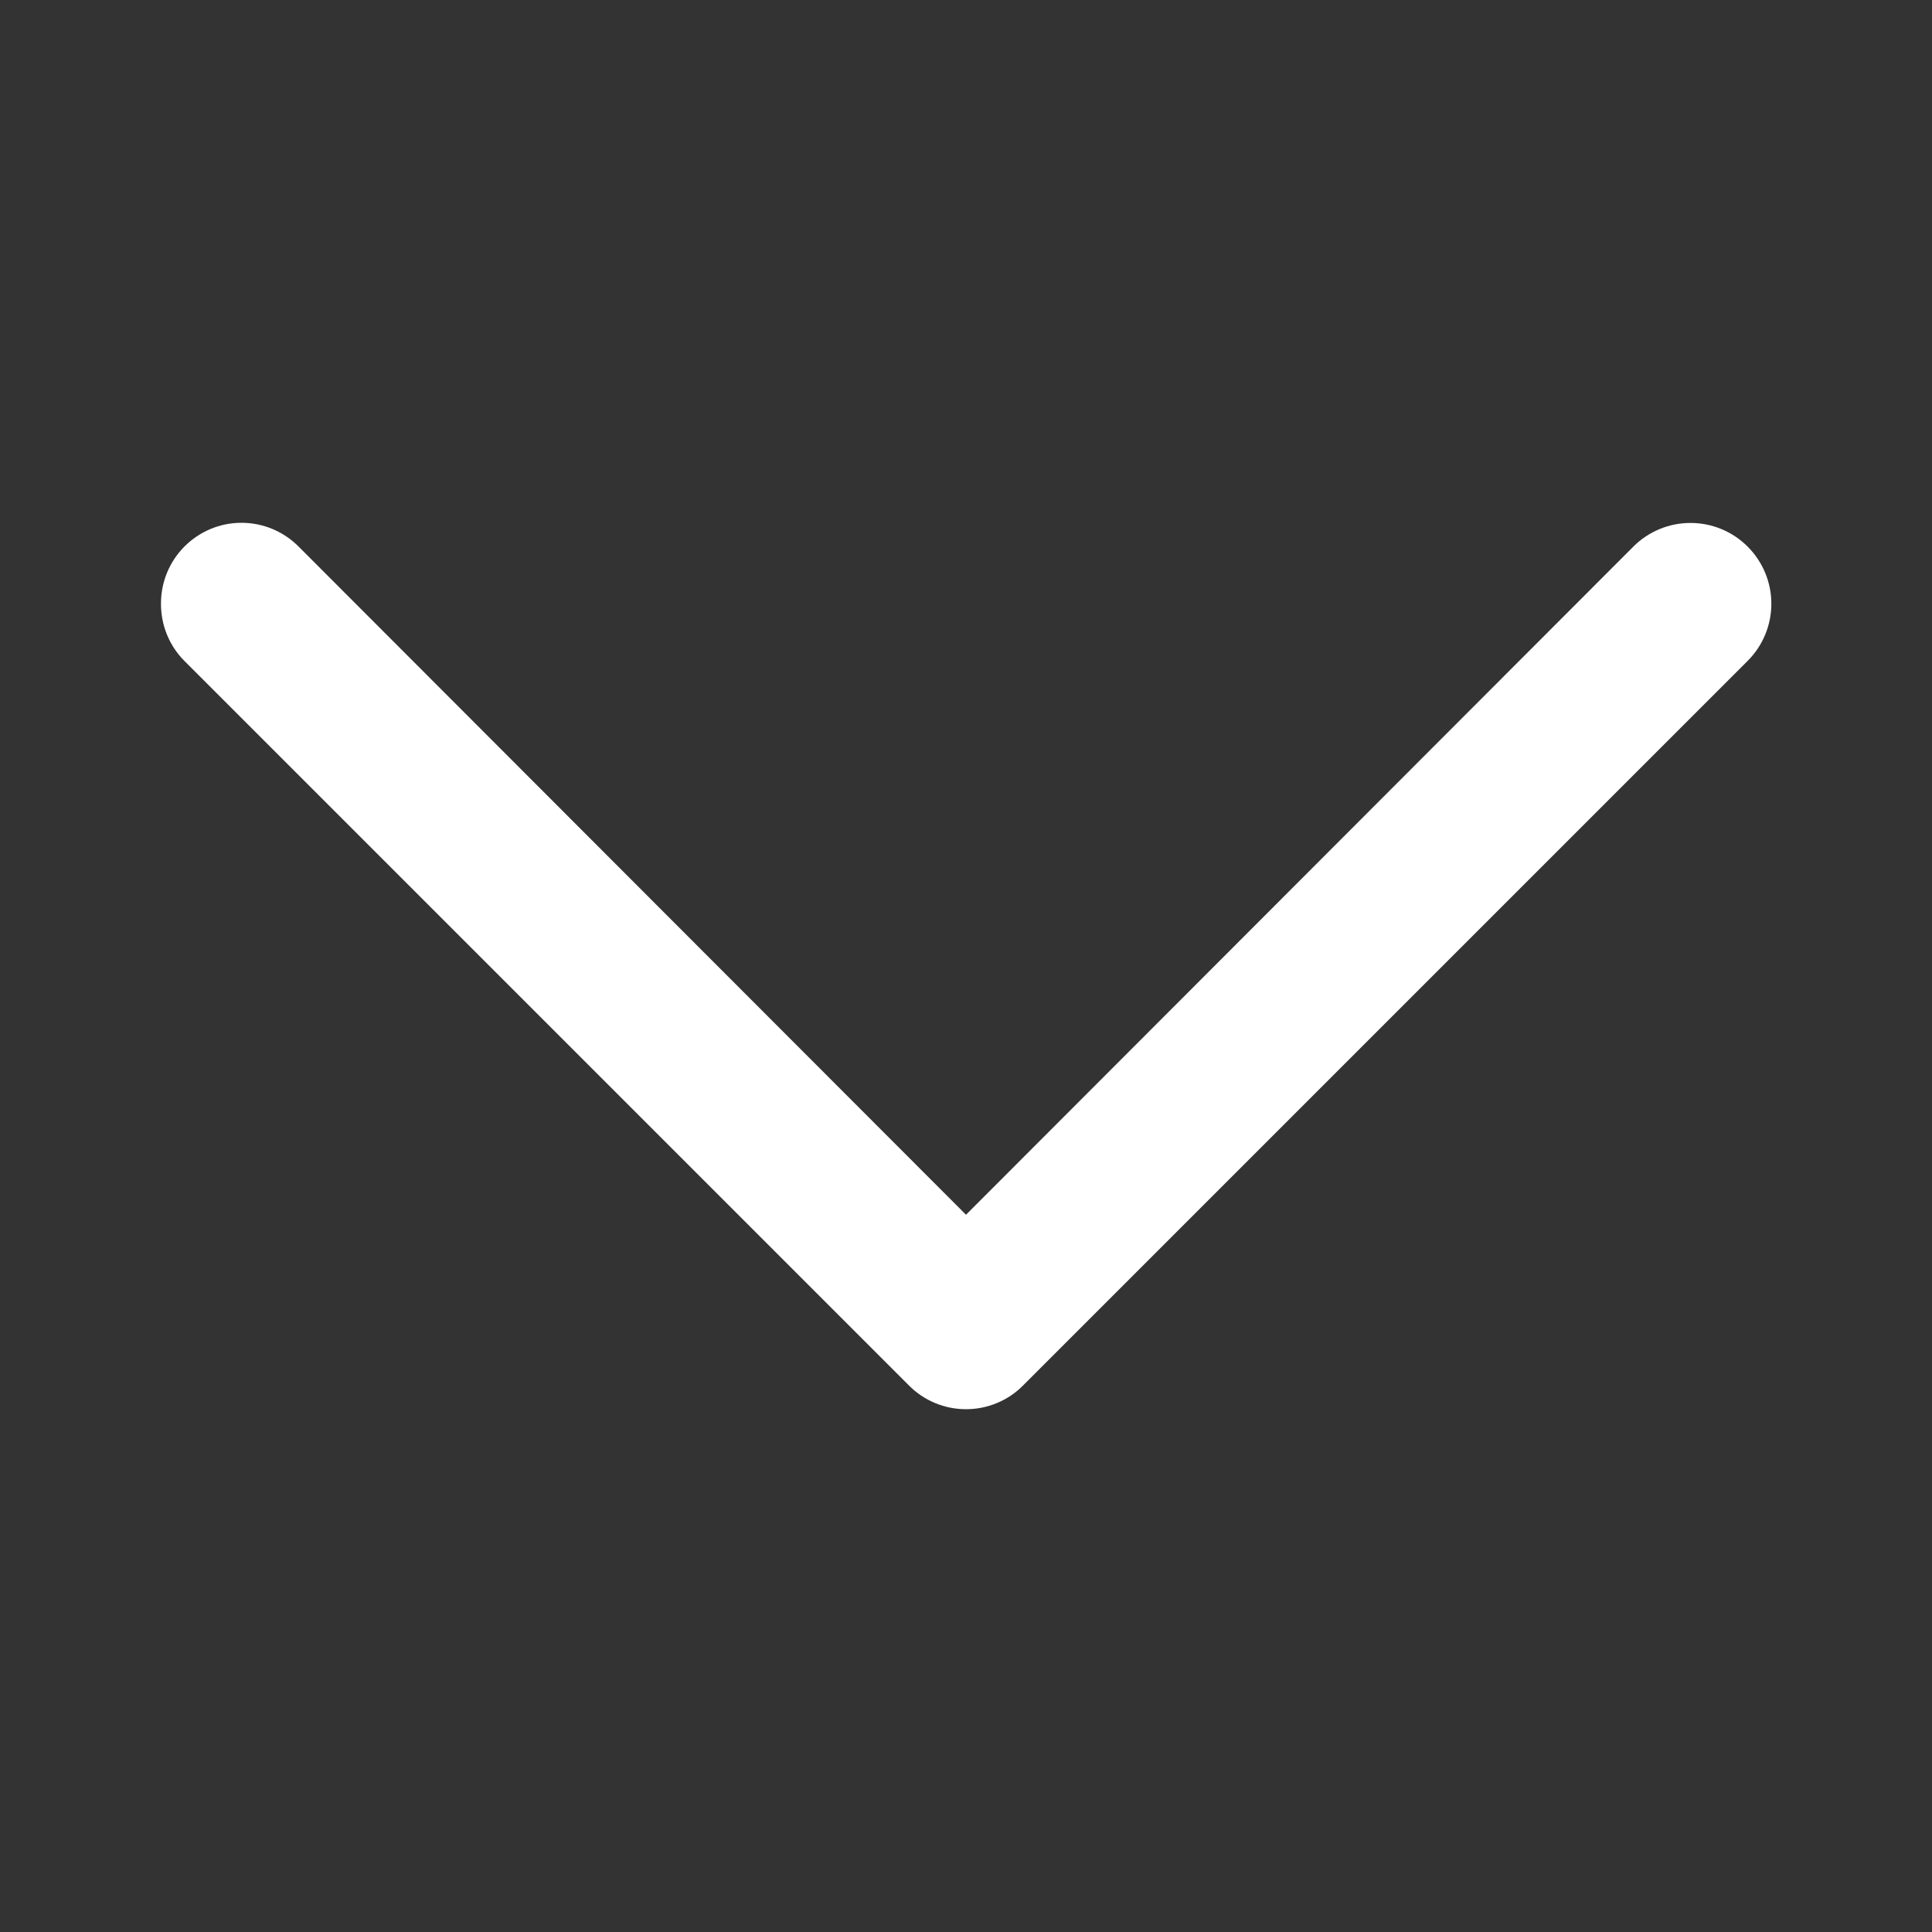 <svg width="40" height="40" viewBox="0 0 40 40" fill="none" xmlns="http://www.w3.org/2000/svg">
<rect x="0" y="0" width="40" height="40" fill="#333333" stroke="none"/>
<path d="M3.333 12.5C3.332 12.281 3.374 12.063 3.457 11.86C3.54 11.657 3.662 11.473 3.817 11.317C3.972 11.161 4.156 11.037 4.359 10.952C4.562 10.867 4.78 10.824 5 10.824C5.22 10.824 5.438 10.867 5.641 10.952C5.844 11.037 6.028 11.161 6.183 11.317L20 25.15L33.817 11.317C33.972 11.161 34.157 11.038 34.36 10.954C34.563 10.87 34.78 10.827 35 10.827C35.444 10.827 35.87 11.003 36.183 11.317C36.497 11.631 36.674 12.056 36.674 12.5C36.674 12.944 36.497 13.37 36.183 13.683L21.183 28.683C21.029 28.84 20.844 28.964 20.641 29.048C20.438 29.133 20.22 29.176 20 29.176C19.78 29.176 19.562 29.133 19.359 29.048C19.156 28.964 18.972 28.84 18.817 28.683L3.817 13.683C3.662 13.528 3.54 13.343 3.457 13.14C3.374 12.937 3.332 12.719 3.333 12.5Z" fill="white"/>
</svg>
